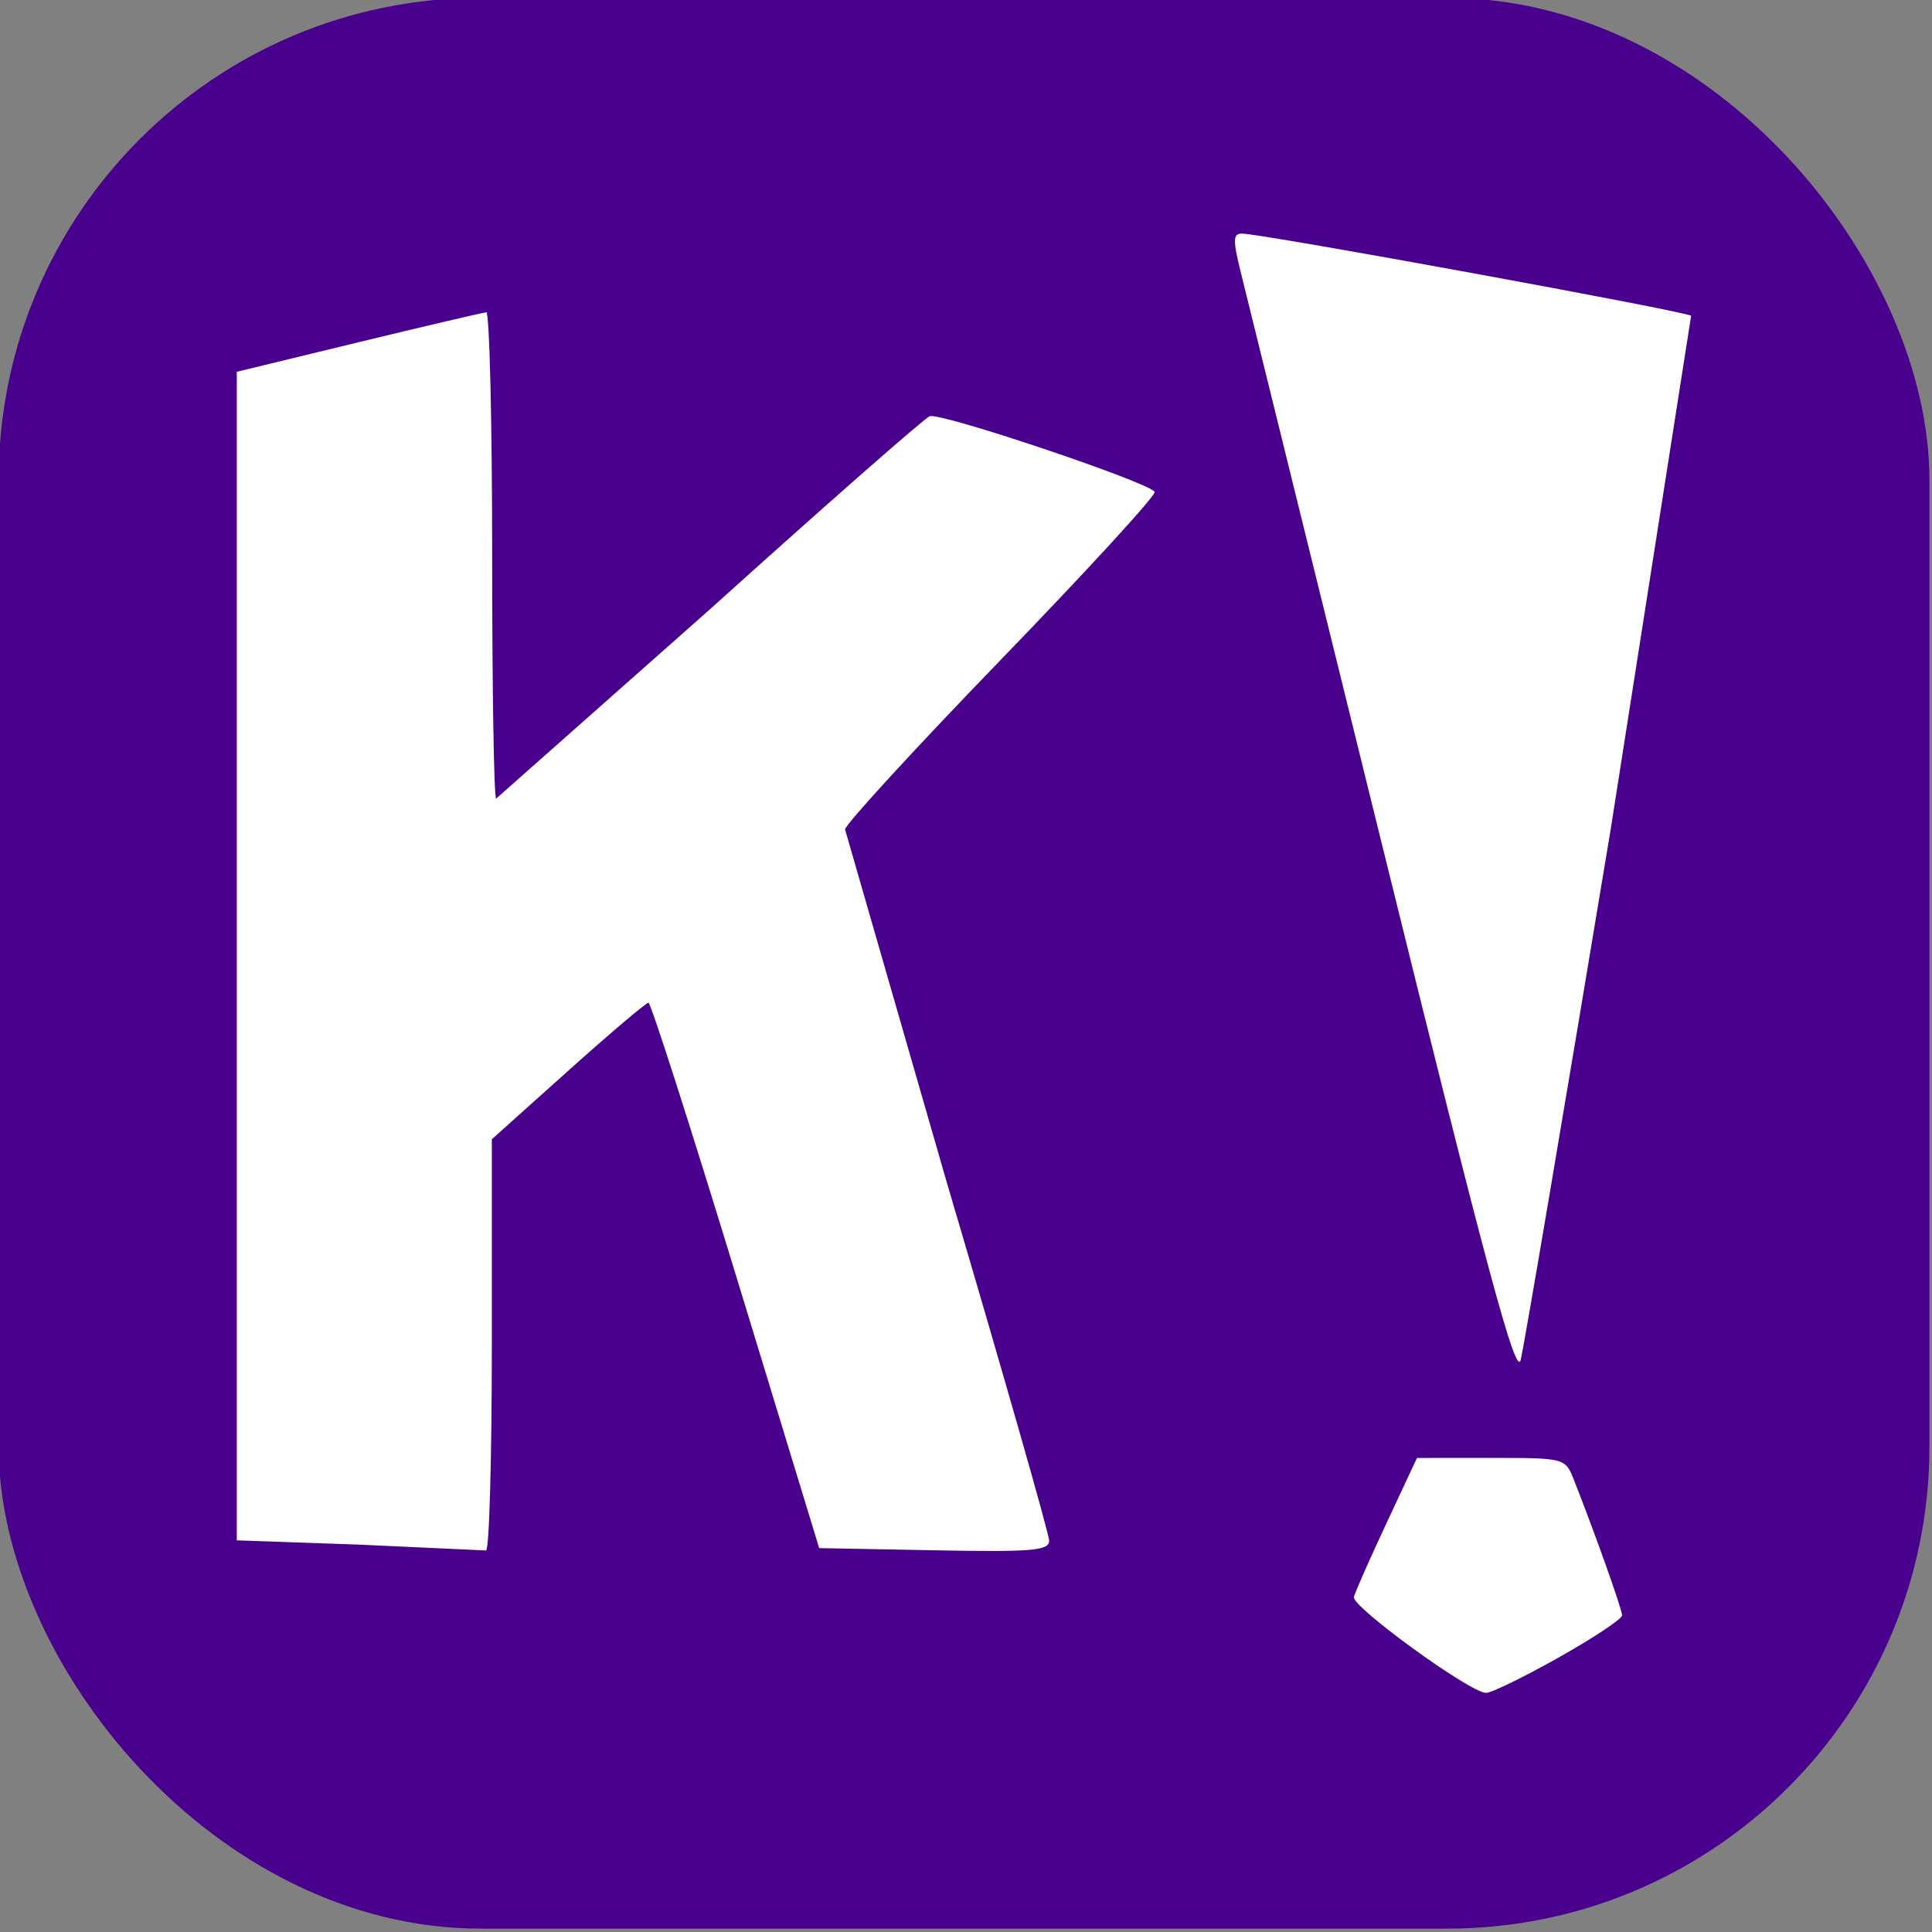 <?xml version="1.0" encoding="UTF-8"?>
<svg xmlns="http://www.w3.org/2000/svg" width="32" height="32" viewBox="0 0 33.867 33.867">
  <rect x="0" y="0" width="33.867" height="33.867" fill="#808080" stroke="none"/>
  <g transform="matrix(.52 0 0 .52 -37.701 -60.335)">
    <rect ry="16.253" y="115.956" x="72.456" height="65.088" width="65.088" fill="#49008d" paint-order="stroke fill markers"/>
    <path d="M114.38 123.902c-.322 0-.326.202-.03 1.39l4.783 19.38c3.502 14.203 4.477 17.825 4.633 17.198.11-.437 1.477-8.503 3.04-17.926l2.705-17.27c-.145-.145-14.483-2.77-15.132-2.77zm-25.496 2.658c-.11.007-2.044.46-4.3 1.007l-4.1.995v39.393l4.1.143 4.3.198c.11.03.198-3.076.198-6.903v-6.96l2.568-2.302c1.412-1.266 2.633-2.3 2.712-2.3s1.406 4.14 2.95 9.194l2.805 9.192 3.876.073c3.31.063 3.876.014 3.876-.326 0-.22-1.548-5.638-3.44-12.04l-3.44-11.934c0-.16 2.374-2.746 5.275-5.745s5.225-5.535 5.163-5.635c-.202-.327-7.237-2.692-7.586-2.55-.187.076-3.523 3.007-7.413 6.514l-7.2 6.376c-.075 0-.135-3.69-.135-8.202s-.09-8.197-.198-8.2zm31.385 38.617l-1.02 2.183c-.562 1.2-1.06 2.327-1.107 2.503-.087.32 3.88 3.205 4.45 3.235.166.01 1.268-.527 2.447-1.19s2.145-1.304 2.145-1.424c0-.198-.924-2.797-1.63-4.58-.285-.722-.307-.728-2.786-.728z" fill="#fff" paint-order="stroke fill markers"/>
  </g>
</svg>
